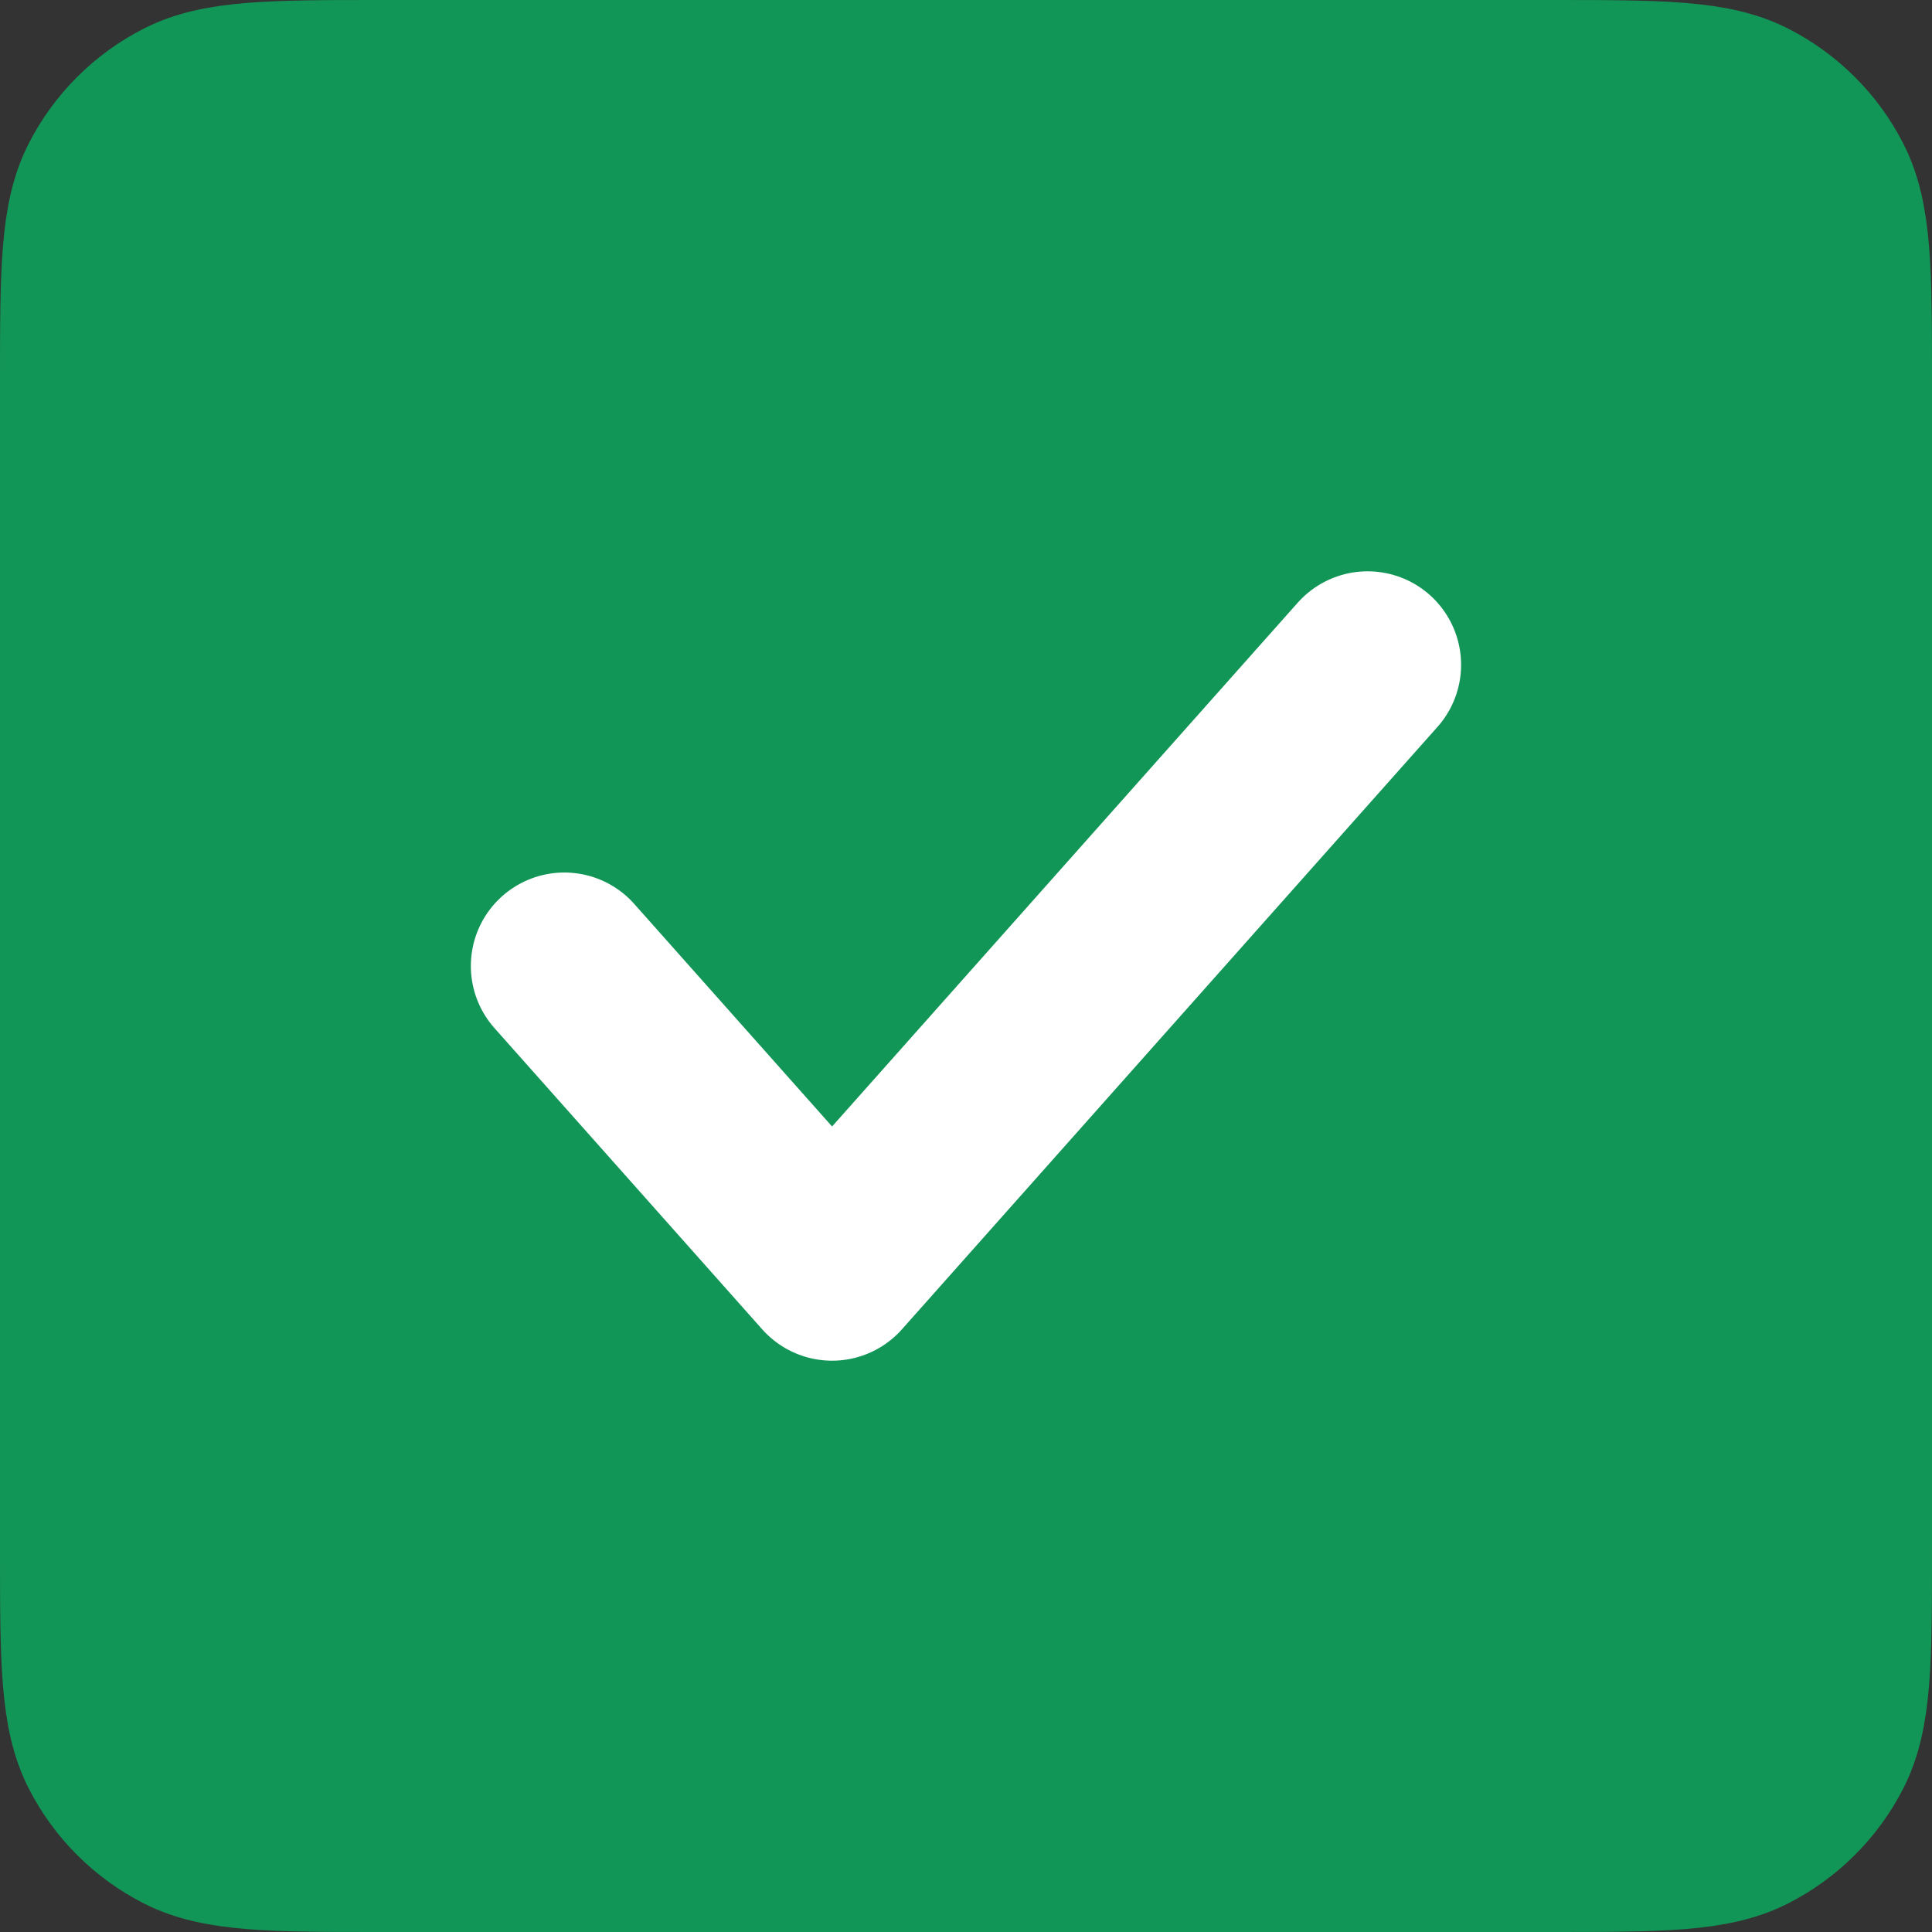 <svg width="31" height="31" viewBox="0 0 31 31" fill="none" xmlns="http://www.w3.org/2000/svg">
<rect x="0" y="0" width="31" height="31" fill="#333333" stroke="none"/>
<path d="M1 6.156V24.845C1 26.649 1 27.551 1.351 28.241C1.66 28.847 2.153 29.34 2.759 29.649C3.448 30 4.349 30 6.151 30H24.849C26.651 30 27.551 30 28.24 29.649C28.846 29.34 29.34 28.847 29.649 28.241C30 27.552 30 26.651 30 24.85V6.151C30 4.349 30 3.448 29.649 2.759C29.34 2.153 28.846 1.66 28.24 1.351C27.55 1 26.649 1 24.845 1H6.156C4.351 1 3.448 1 2.759 1.351C2.153 1.66 1.66 2.153 1.351 2.759C1 3.448 1 4.351 1 6.156Z" fill="rgba(18, 150, 87, 1)" stroke="rgba(18, 150, 87, 1)" stroke-width="2" stroke-linecap="round" stroke-linejoin="round"/>
<path d="M21.944 10.667L13.351 20.333L9.055 15.5" stroke="white" stroke-width="3" stroke-linecap="round" stroke-linejoin="round"/>
</svg>
